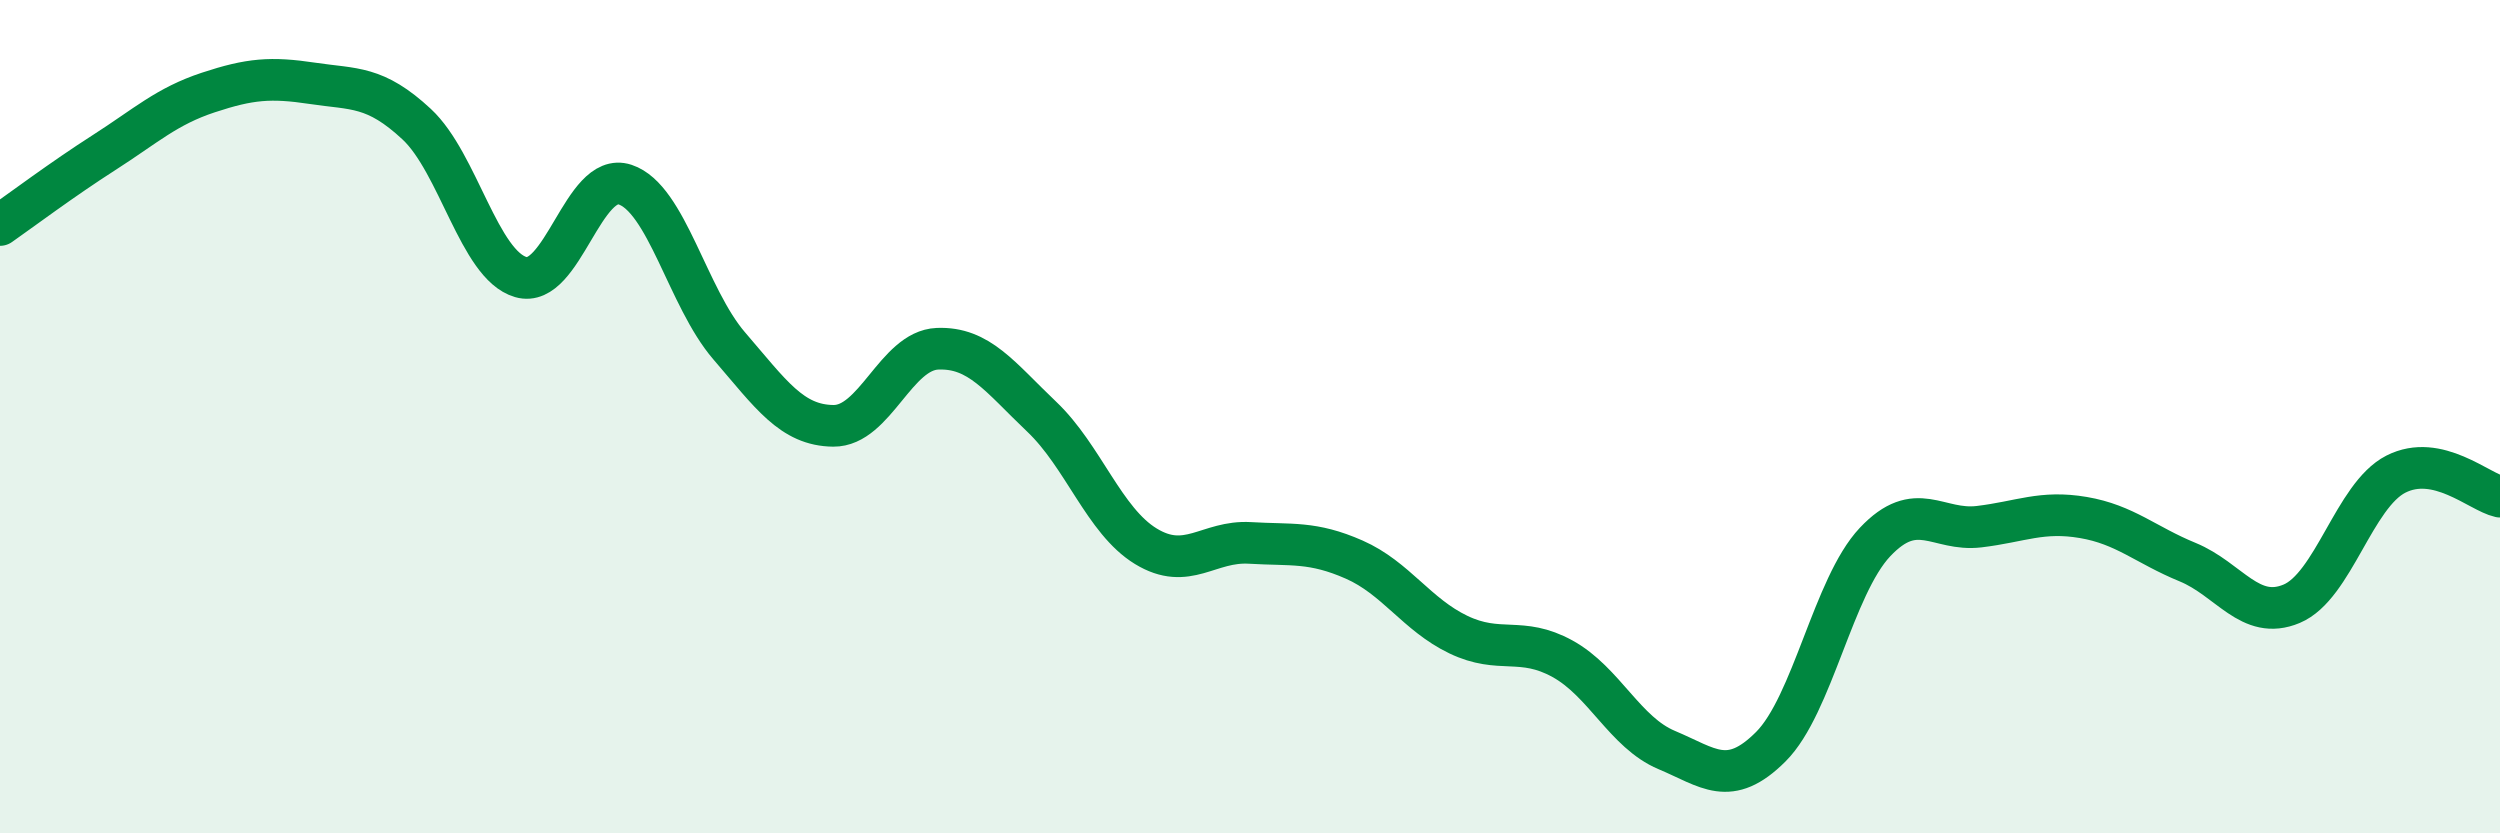 
    <svg width="60" height="20" viewBox="0 0 60 20" xmlns="http://www.w3.org/2000/svg">
      <path
        d="M 0,5.4 C 0.5,5.05 1.5,4.3 2.5,3.66 C 3.5,3.02 4,2.55 5,2.22 C 6,1.89 6.5,1.85 7.5,2 C 8.5,2.15 9,2.05 10,2.98 C 11,3.91 11.5,6.36 12.5,6.65 C 13.5,6.94 14,4.1 15,4.43 C 16,4.76 16.5,7.14 17.5,8.3 C 18.5,9.46 19,10.21 20,10.22 C 21,10.23 21.5,8.41 22.5,8.37 C 23.5,8.33 24,9.05 25,10 C 26,10.95 26.5,12.5 27.5,13.11 C 28.5,13.72 29,12.97 30,13.03 C 31,13.09 31.5,12.99 32.5,13.43 C 33.5,13.87 34,14.75 35,15.23 C 36,15.71 36.5,15.26 37.5,15.81 C 38.5,16.36 39,17.58 40,18 C 41,18.42 41.5,18.92 42.5,17.92 C 43.5,16.92 44,14.07 45,13.01 C 46,11.95 46.5,12.76 47.5,12.64 C 48.5,12.52 49,12.25 50,12.42 C 51,12.59 51.5,13.08 52.5,13.49 C 53.5,13.9 54,14.91 55,14.49 C 56,14.07 56.5,11.89 57.5,11.38 C 58.5,10.87 59.5,11.81 60,11.92L60 20L0 20Z"
        fill="#008740"
        opacity="0.1"
        stroke-linecap="round"
        stroke-linejoin="round"
      />
      <path
        d="M 0,5.4 C 0.5,5.05 1.5,4.3 2.5,3.66 C 3.5,3.02 4,2.55 5,2.22 C 6,1.89 6.5,1.85 7.5,2 C 8.5,2.15 9,2.05 10,2.98 C 11,3.91 11.5,6.36 12.5,6.65 C 13.5,6.94 14,4.1 15,4.43 C 16,4.76 16.5,7.14 17.5,8.3 C 18.5,9.46 19,10.21 20,10.22 C 21,10.23 21.5,8.41 22.5,8.37 C 23.5,8.33 24,9.05 25,10 C 26,10.95 26.5,12.5 27.5,13.11 C 28.5,13.72 29,12.97 30,13.03 C 31,13.09 31.5,12.99 32.5,13.43 C 33.5,13.87 34,14.75 35,15.23 C 36,15.71 36.5,15.26 37.5,15.81 C 38.5,16.36 39,17.58 40,18 C 41,18.42 41.5,18.92 42.5,17.92 C 43.5,16.92 44,14.07 45,13.01 C 46,11.95 46.5,12.76 47.5,12.64 C 48.5,12.52 49,12.25 50,12.42 C 51,12.59 51.5,13.08 52.5,13.49 C 53.5,13.9 54,14.91 55,14.49 C 56,14.07 56.5,11.89 57.5,11.38 C 58.5,10.87 59.5,11.81 60,11.92"
        stroke="#008740"
        stroke-width="1"
        fill="none"
        stroke-linecap="round"
        stroke-linejoin="round"
      />
    </svg>
  